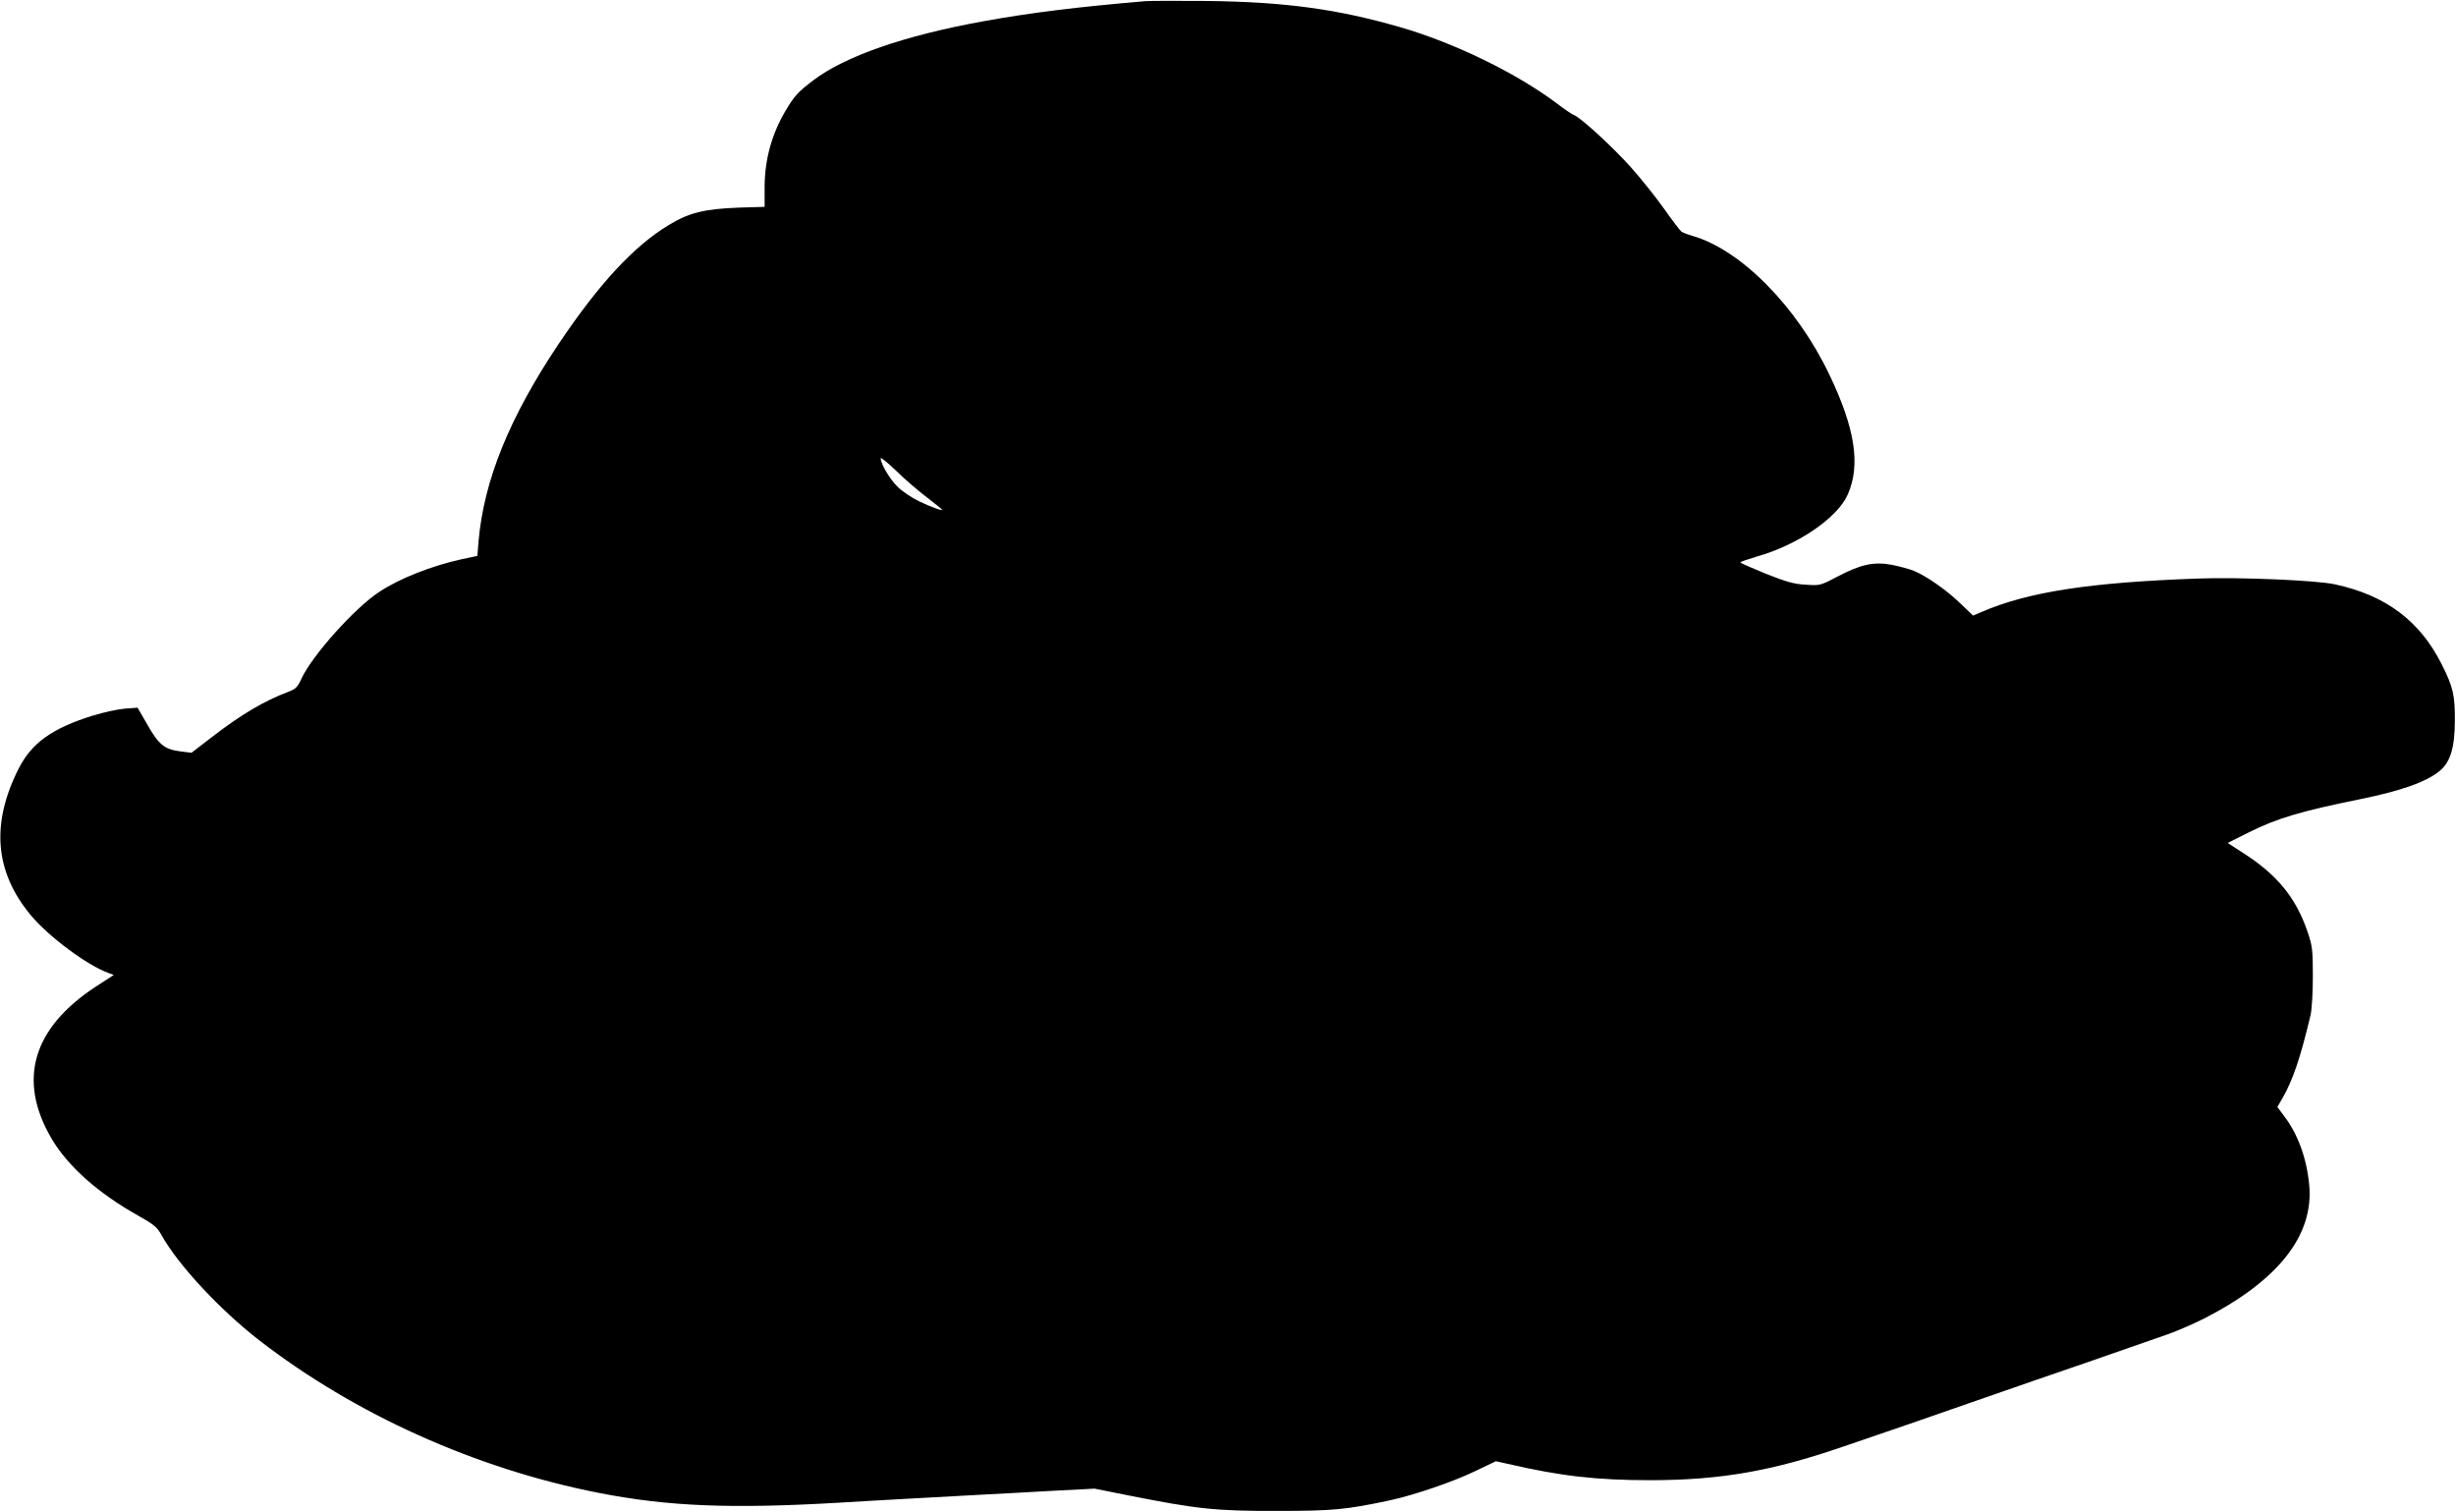 <?xml version="1.0" standalone="no"?>
<!DOCTYPE svg PUBLIC "-//W3C//DTD SVG 20010904//EN"
 "http://www.w3.org/TR/2001/REC-SVG-20010904/DTD/svg10.dtd">
<svg version="1.0" xmlns="http://www.w3.org/2000/svg"
 width="1280pt" height="788pt" viewBox="0 0 1280 788"
 preserveAspectRatio="xMidYMid meet">
<g transform="translate(0,788) scale(0.1,-0.1)"
fill="#000000" stroke="none">
<path d="M5970 7874 c-355 -30 -605 -61 -846 -105 -413 -75 -720 -182 -886
-308 -79 -60 -98 -81 -142 -155 -73 -122 -110 -255 -111 -397 l0 -107 -135 -4
c-180 -7 -258 -26 -365 -91 -182 -110 -362 -305 -572 -617 -258 -385 -391
-713 -419 -1031 l-6 -76 -80 -17 c-157 -34 -327 -101 -432 -171 -129 -85 -349
-331 -405 -452 -20 -44 -30 -54 -70 -69 -125 -47 -245 -118 -399 -237 l-104
-80 -56 7 c-83 10 -114 34 -173 138 l-52 90 -66 -5 c-36 -3 -111 -19 -166 -36
-213 -66 -321 -143 -389 -279 -144 -286 -123 -537 65 -762 92 -111 294 -261
403 -300 l29 -11 -94 -61 c-330 -216 -409 -488 -230 -792 83 -142 242 -284
449 -400 84 -47 101 -61 124 -103 85 -153 302 -387 508 -547 500 -387 1129
-670 1770 -796 362 -71 692 -84 1255 -51 94 6 258 15 365 21 107 6 272 15 365
20 94 5 267 14 385 21 l215 11 175 -35 c357 -71 455 -82 775 -81 291 0 357 6
584 54 131 28 339 99 457 157 l100 48 54 -12 c284 -66 471 -87 755 -87 363 1
627 47 995 173 265 90 444 152 670 231 233 81 483 168 520 180 14 4 115 40
225 78 110 38 239 83 287 100 48 17 133 54 190 83 383 197 568 433 543 694
-13 138 -59 265 -131 359 l-35 47 25 43 c55 95 95 212 148 436 7 33 12 116 12
205 0 136 -3 157 -28 230 -61 178 -158 297 -340 413 l-76 49 112 56 c146 73
272 110 578 172 217 44 350 92 417 149 54 46 77 121 77 261 1 130 -9 175 -67
290 -114 229 -293 363 -559 420 -97 21 -500 38 -713 30 -561 -20 -884 -69
-1127 -174 l-45 -19 -69 66 c-72 69 -171 138 -239 167 -22 9 -73 23 -113 31
-95 18 -163 4 -288 -62 -87 -46 -90 -46 -164 -41 -60 3 -101 15 -207 57 -73
30 -133 56 -133 59 0 3 37 16 81 29 216 60 425 202 479 325 68 154 38 345 -96
625 -170 356 -462 651 -714 723 -25 7 -50 17 -57 22 -7 5 -48 59 -91 120 -44
62 -121 158 -171 214 -95 106 -260 258 -297 273 -11 4 -50 30 -86 58 -212 160
-538 319 -823 401 -326 94 -597 131 -1005 136 -151 1 -295 1 -320 -1z m-1142
-2584 c45 -35 82 -64 82 -66 0 -7 -53 12 -117 42 -40 19 -91 53 -116 78 -41
41 -87 119 -87 148 0 6 35 -22 78 -63 42 -42 114 -104 160 -139z"/>
</g>
</svg>
